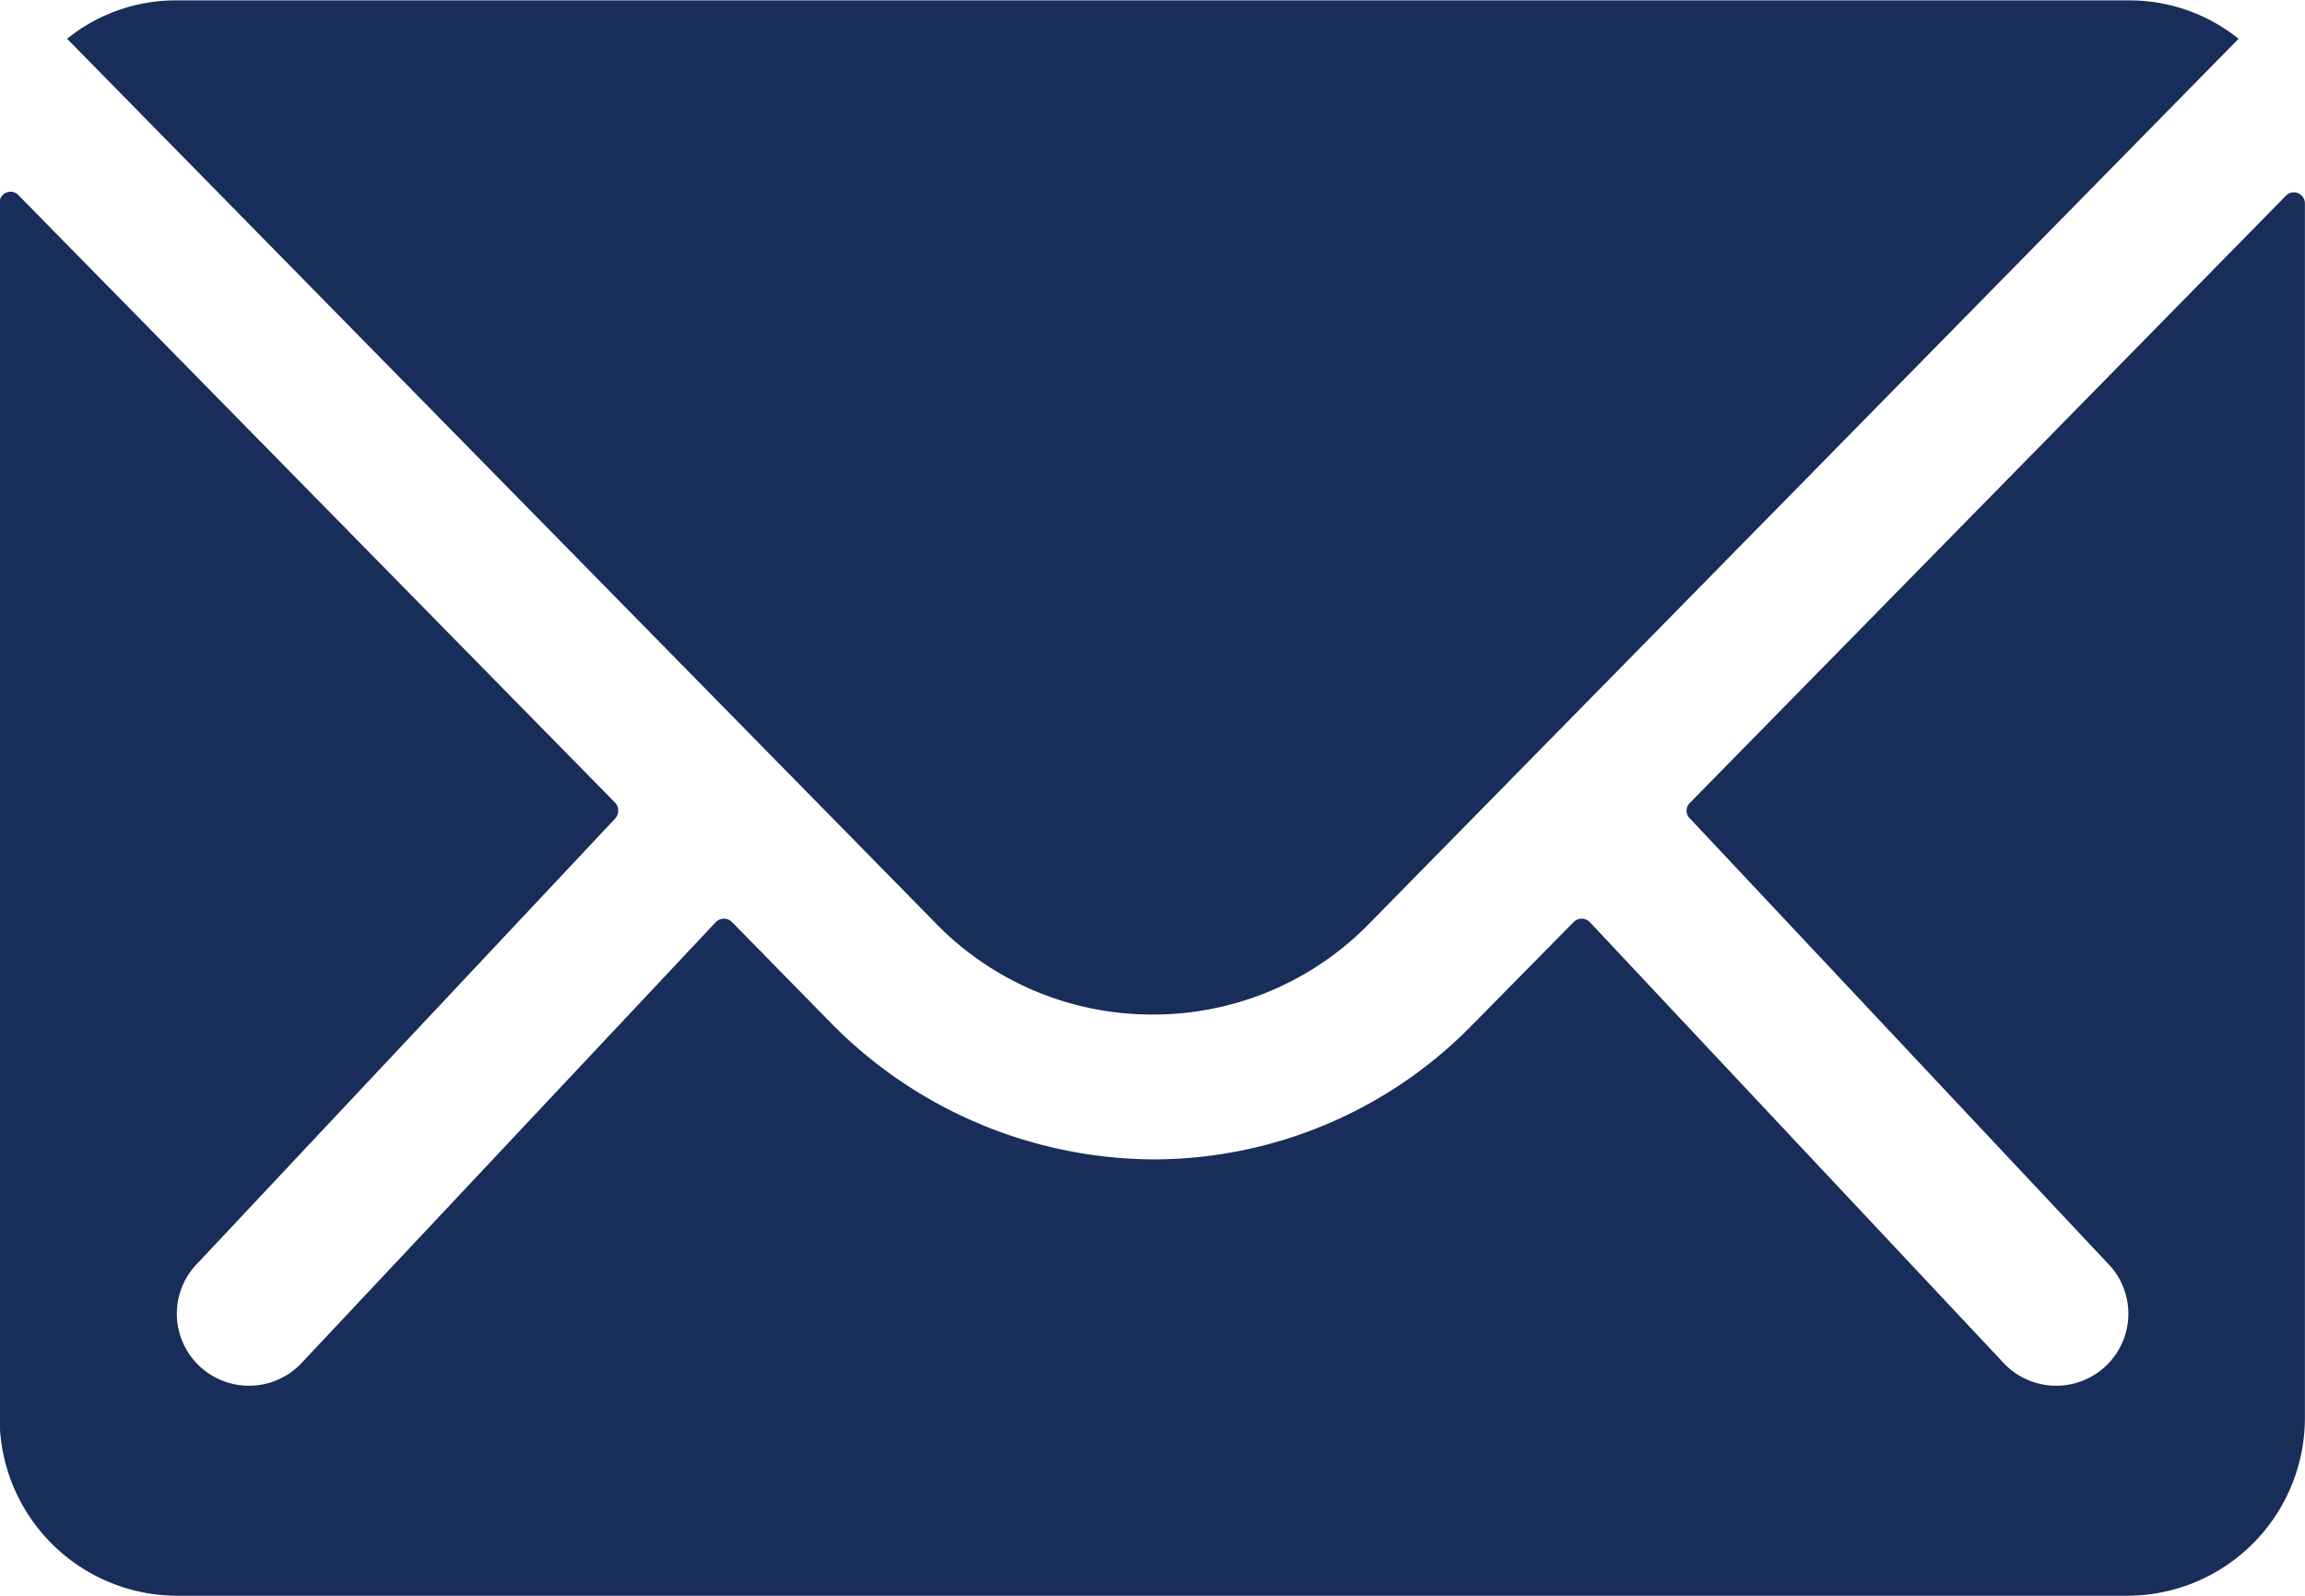 <svg xmlns="http://www.w3.org/2000/svg" width="24.013" height="16.624" viewBox="0 0 24.013 16.624"><defs><style>.a{fill:#192d5a;}</style></defs><g transform="translate(-3.375 -7.875)"><path class="a" d="M27.191,10.349,20.98,16.676a.112.112,0,0,0,0,.162l4.347,4.629a.749.749,0,0,1,0,1.062.753.753,0,0,1-1.062,0l-4.329-4.612a.118.118,0,0,0-.167,0L18.712,18.99a4.648,4.648,0,0,1-3.313,1.4,4.741,4.741,0,0,1-3.383-1.437L11,17.917a.118.118,0,0,0-.167,0L6.5,22.529a.753.753,0,0,1-1.062,0,.749.749,0,0,1,0-1.062l4.347-4.629a.123.123,0,0,0,0-.162L3.571,10.349a.114.114,0,0,0-.2.081V23.089a1.853,1.853,0,0,0,1.847,1.847H25.54a1.853,1.853,0,0,0,1.847-1.847V10.43A.115.115,0,0,0,27.191,10.349Z" transform="translate(0 -0.437)"/><path class="a" d="M15.534,18.444a3.138,3.138,0,0,0,2.257-.947l9.057-9.218a1.814,1.814,0,0,0-1.143-.4H5.369a1.8,1.8,0,0,0-1.143.4L13.282,17.5A3.139,3.139,0,0,0,15.534,18.444Z" transform="translate(-0.152)"/></g></svg>